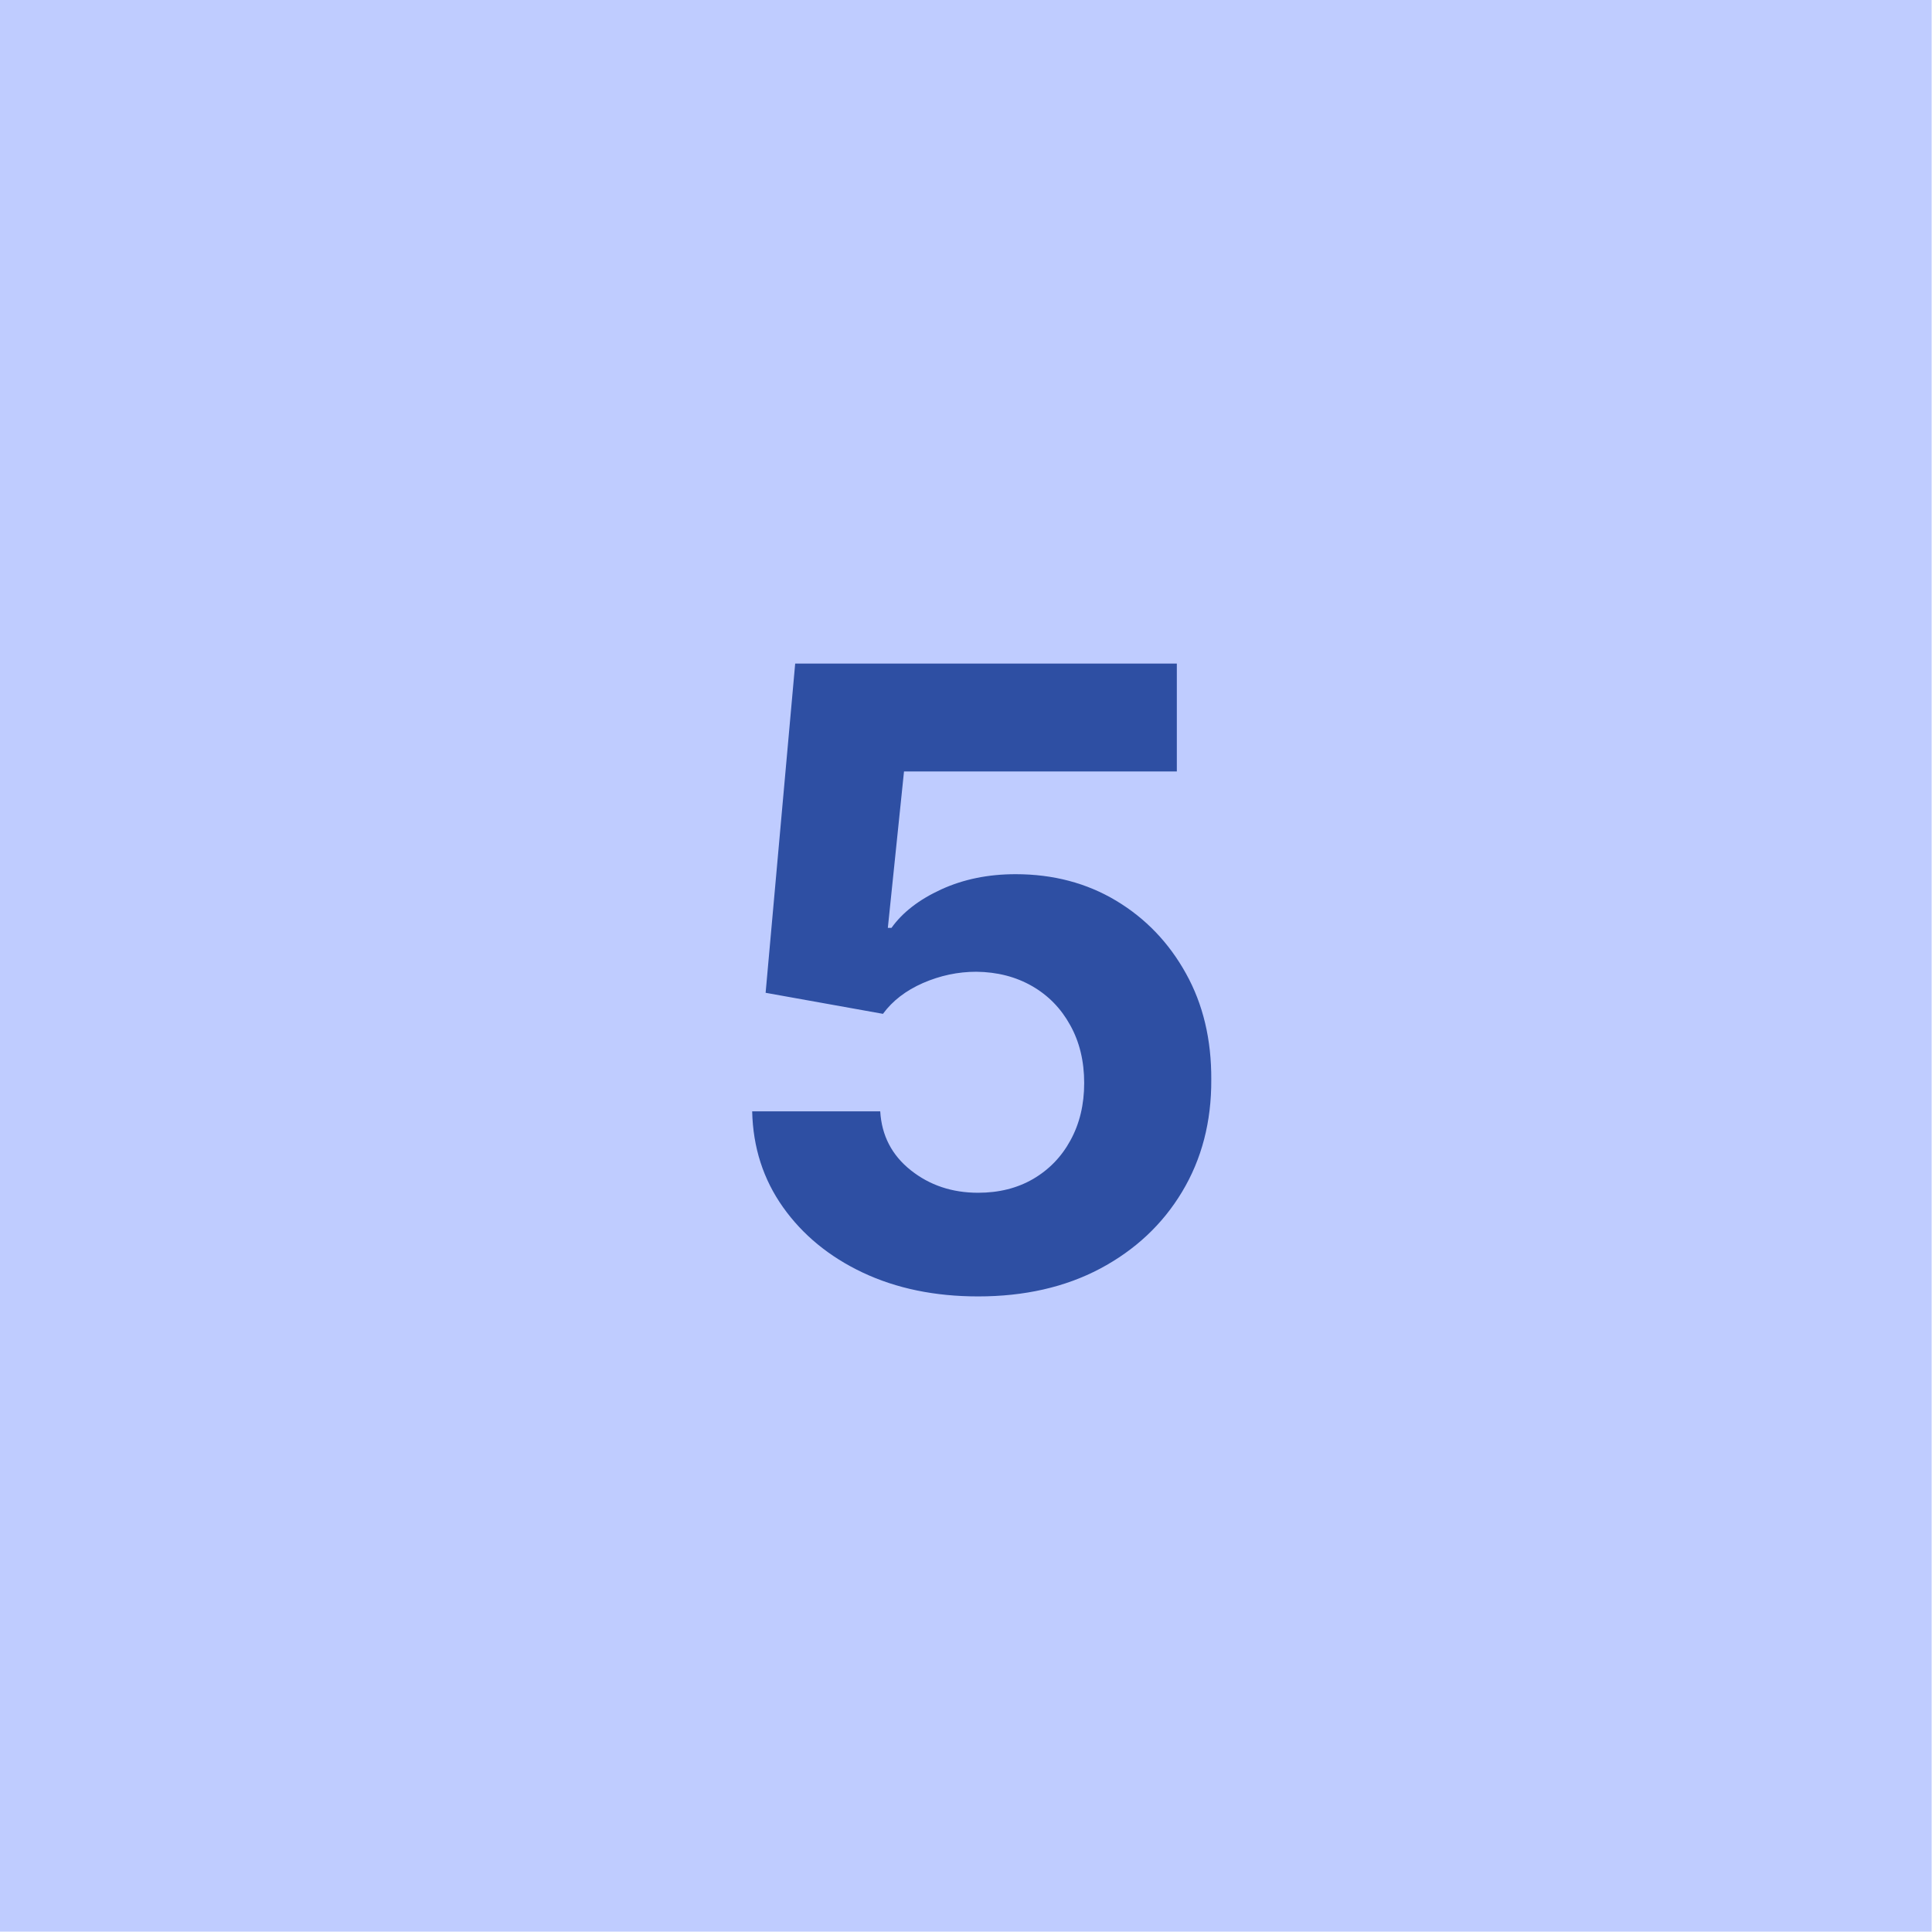 <svg xmlns="http://www.w3.org/2000/svg" width="46" height="46" viewBox="0 0 46 46" fill="none"><rect width="45.991" height="45.991" fill="#BFCCFF"></rect><path d="M23.288 30.867C22.262 30.867 21.347 30.679 20.544 30.301C19.746 29.924 19.112 29.404 18.642 28.741C18.173 28.078 17.928 27.318 17.909 26.461H20.958C20.992 27.037 21.234 27.504 21.684 27.862C22.134 28.22 22.668 28.399 23.288 28.399C23.781 28.399 24.217 28.291 24.594 28.073C24.977 27.85 25.274 27.543 25.487 27.151C25.705 26.754 25.814 26.299 25.814 25.786C25.814 25.264 25.702 24.804 25.48 24.407C25.262 24.01 24.96 23.701 24.573 23.478C24.185 23.256 23.743 23.142 23.244 23.137C22.809 23.137 22.385 23.227 21.974 23.406C21.567 23.585 21.25 23.829 21.023 24.139L18.229 23.638L18.933 15.799H28.02V18.368H21.524L21.139 22.092H21.226C21.488 21.724 21.882 21.419 22.409 21.177C22.937 20.935 23.527 20.814 24.18 20.814C25.076 20.814 25.874 21.025 26.576 21.446C27.277 21.867 27.831 22.445 28.238 23.18C28.645 23.911 28.845 24.753 28.84 25.706C28.845 26.708 28.613 27.599 28.144 28.378C27.679 29.152 27.028 29.762 26.191 30.207C25.359 30.647 24.391 30.867 23.288 30.867Z" fill="#2E4FA3"></path></svg>